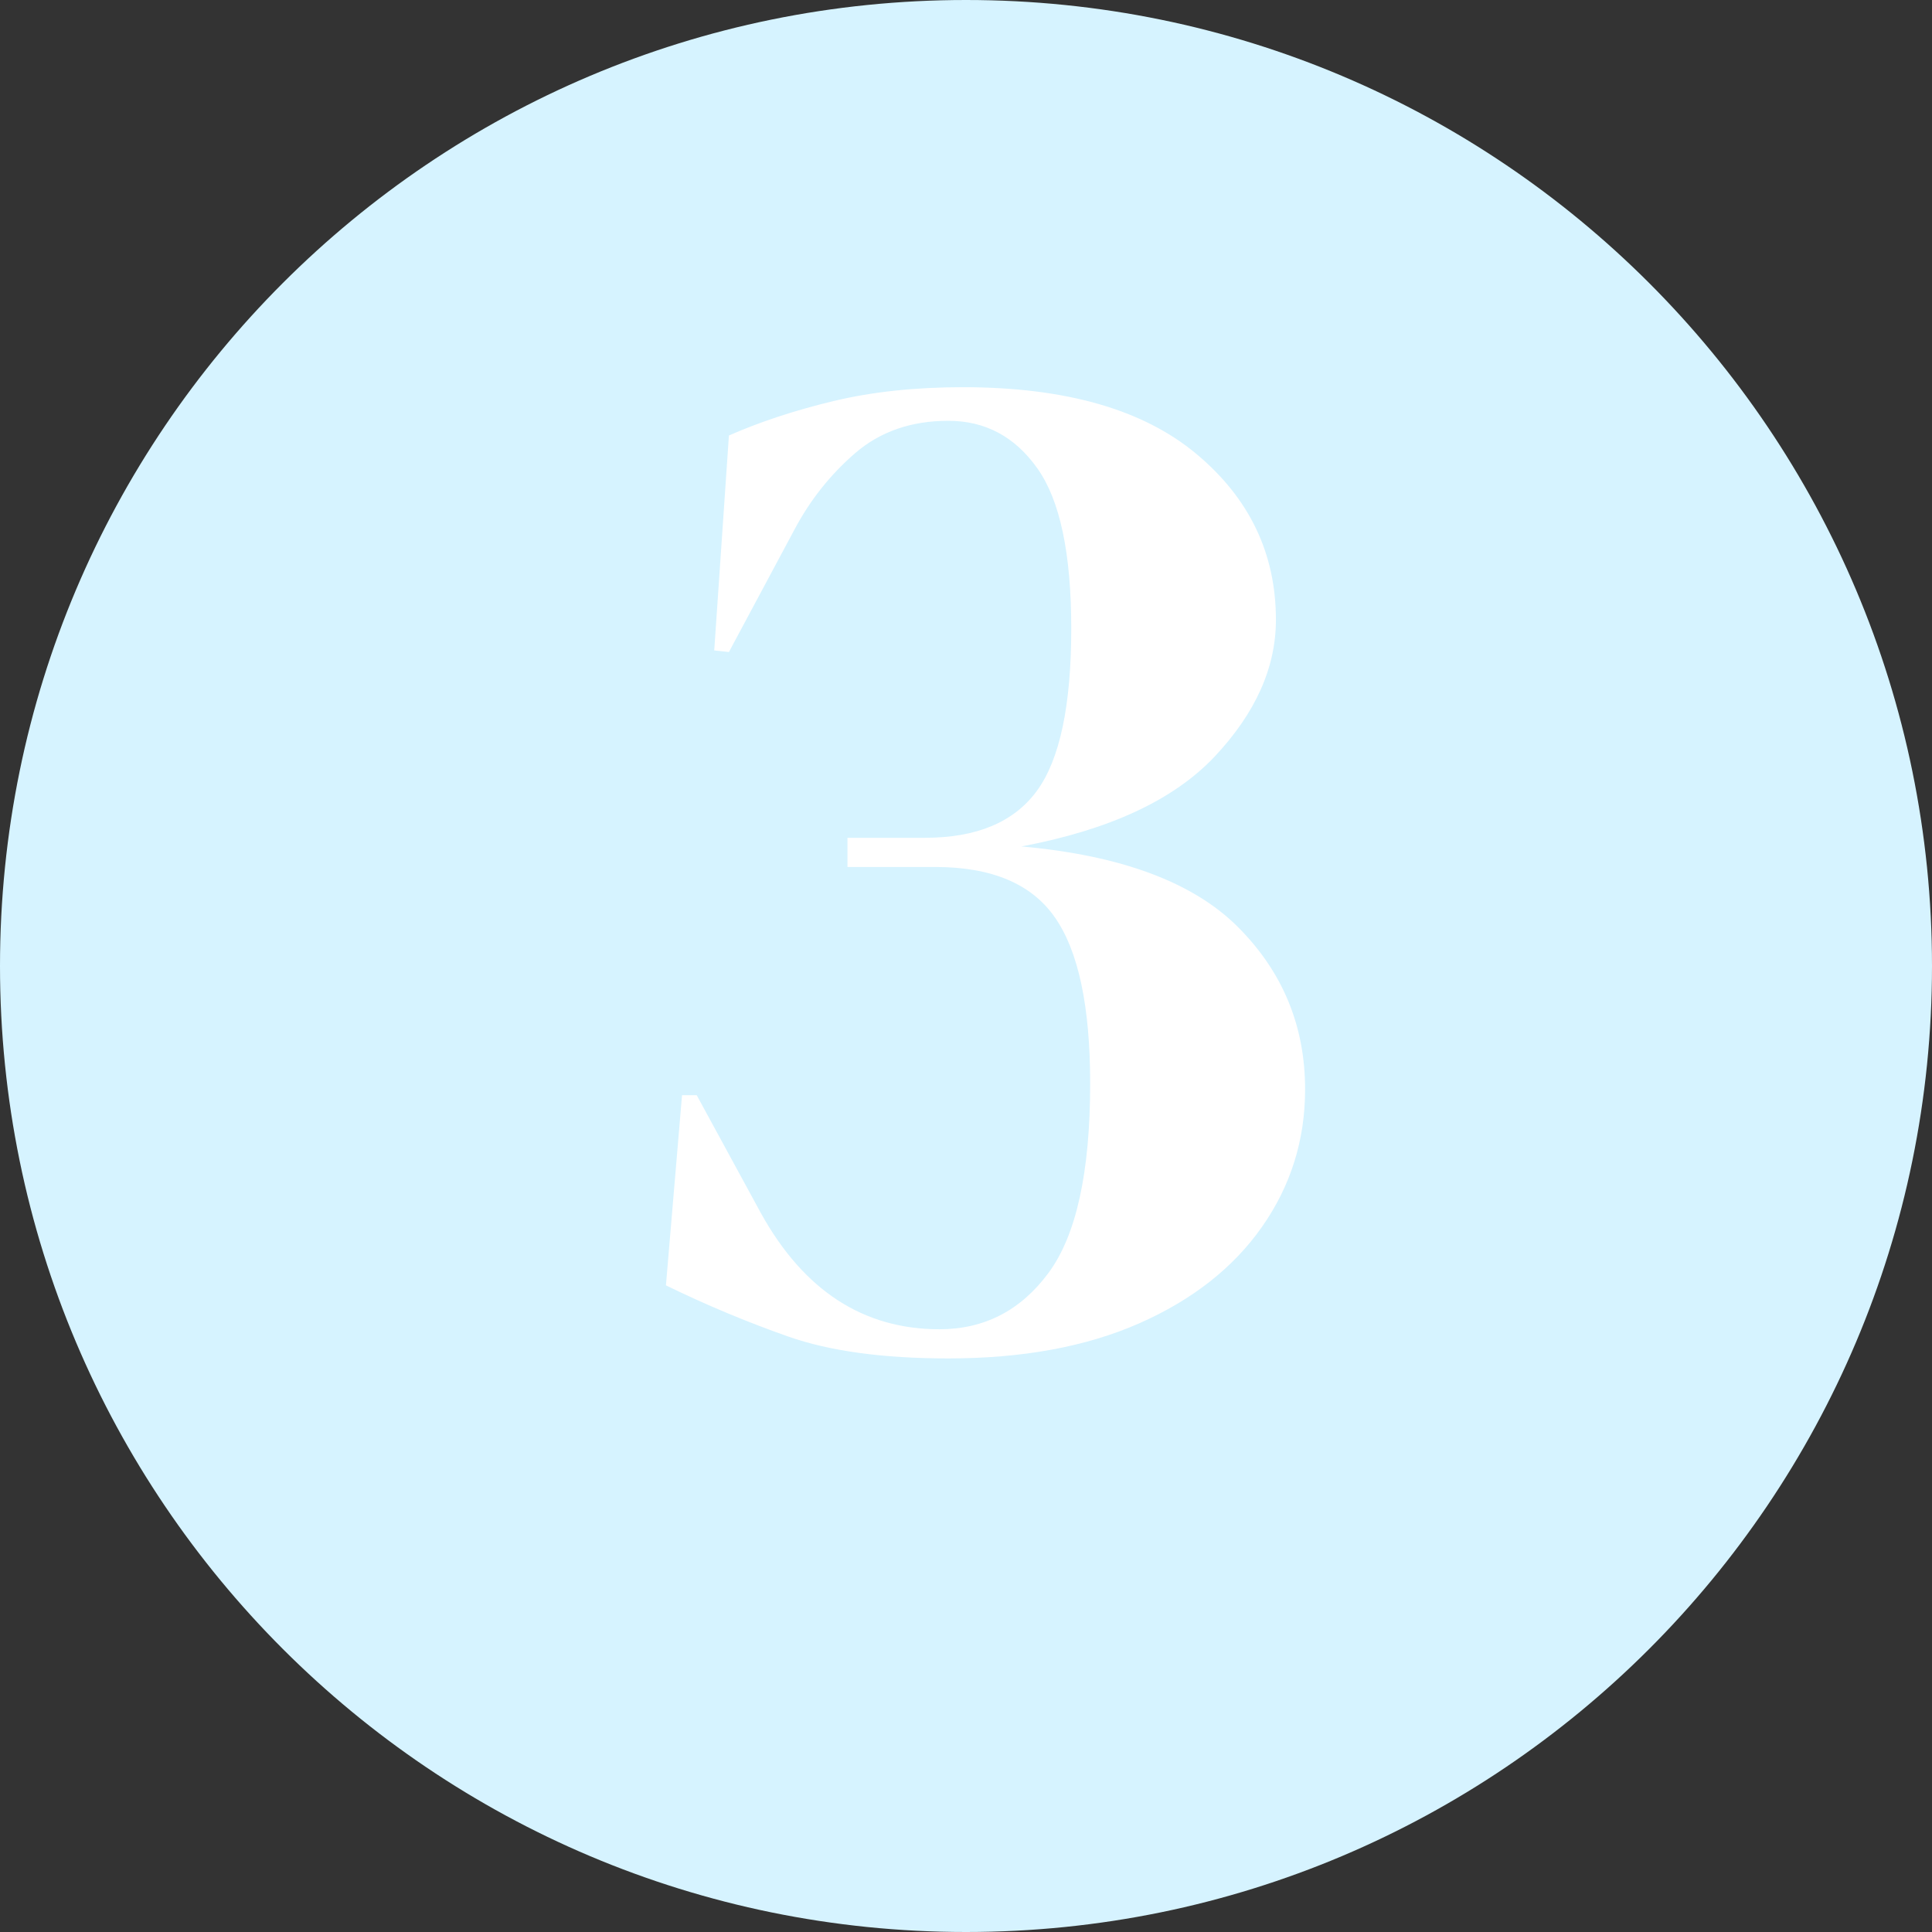 <svg xmlns="http://www.w3.org/2000/svg" xmlns:xlink="http://www.w3.org/1999/xlink" width="200" zoomAndPan="magnify" viewBox="0 0 150 150" height="200" preserveAspectRatio="xMidYMid meet" version="1.0"><rect x="0" y="0" width="150" height="150" fill="#333333" stroke="none"/><defs><g/><clipPath id="a18ea26aa2"><path d="M 75 0 C 33.578 0 0 33.578 0 75 C 0 116.422 33.578 150 75 150 C 116.422 150 150 116.422 150 75 C 150 33.578 116.422 0 75 0 Z M 75 0 " clip-rule="nonzero"/></clipPath><clipPath id="6eded4752e"><path d="M 0 0 L 150 0 L 150 150 L 0 150 Z M 0 0 " clip-rule="nonzero"/></clipPath><clipPath id="ba3aedbdbb"><path d="M 75 0 C 33.578 0 0 33.578 0 75 C 0 116.422 33.578 150 75 150 C 116.422 150 150 116.422 150 75 C 150 33.578 116.422 0 75 0 Z M 75 0 " clip-rule="nonzero"/></clipPath><clipPath id="16fe1af513"><rect x="0" width="150" y="0" height="150"/></clipPath><clipPath id="9a534660c9"><rect x="0" width="65" y="0" height="147"/></clipPath></defs><g clip-path="url(#a18ea26aa2)"><g transform="matrix(1, 0, 0, 1, 0, -0)"><g clip-path="url(#16fe1af513)"><g clip-path="url(#6eded4752e)"><g clip-path="url(#ba3aedbdbb)"><rect x="-33" width="216" fill="#d6f3ff" height="216" y="-33" fill-opacity="1"/></g></g></g></g></g><g transform="matrix(1, 0, 0, 1, 44, -0)"><g clip-path="url(#9a534660c9)"><g fill="#ffffff" fill-opacity="1"><g transform="translate(0.781, 103.765)"><g><path d="M 28.844 1.703 C 23.77 1.703 19.625 1.133 16.406 0 C 13.188 -1.133 10.023 -2.457 6.922 -3.969 L 8.172 -18.734 L 9.312 -18.734 L 14.312 -9.547 C 17.645 -3.555 22.258 -0.562 28.156 -0.562 C 31.645 -0.562 34.469 -2.02 36.625 -4.938 C 38.781 -7.852 39.859 -12.754 39.859 -19.641 C 39.859 -25.629 38.945 -29.926 37.125 -32.531 C 35.312 -35.145 32.211 -36.453 27.828 -36.453 L 21.016 -36.453 L 21.016 -38.719 L 27.031 -38.719 C 31.039 -38.719 33.938 -39.93 35.719 -42.359 C 37.5 -44.785 38.391 -48.988 38.391 -54.969 C 38.391 -60.789 37.516 -64.93 35.766 -67.391 C 34.023 -69.859 31.719 -71.094 28.844 -71.094 C 25.969 -71.094 23.562 -70.258 21.625 -68.594 C 19.695 -66.926 18.129 -64.957 16.922 -62.688 L 11.812 -53.141 L 10.672 -53.266 L 11.812 -69.953 C 14.227 -71.016 16.93 -71.906 19.922 -72.625 C 22.922 -73.344 26.273 -73.703 29.984 -73.703 C 37.93 -73.703 43.969 -71.977 48.094 -68.531 C 52.219 -65.094 54.281 -60.797 54.281 -55.641 C 54.281 -51.93 52.691 -48.391 49.516 -45.016 C 46.336 -41.648 41.336 -39.328 34.516 -38.047 C 42.242 -37.359 47.848 -35.273 51.328 -31.797 C 54.805 -28.316 56.547 -24.113 56.547 -19.188 C 56.547 -15.25 55.43 -11.691 53.203 -8.516 C 50.973 -5.336 47.789 -2.836 43.656 -1.016 C 39.531 0.797 34.594 1.703 28.844 1.703 Z M 28.844 1.703 "/></g></g></g></g></g></svg>